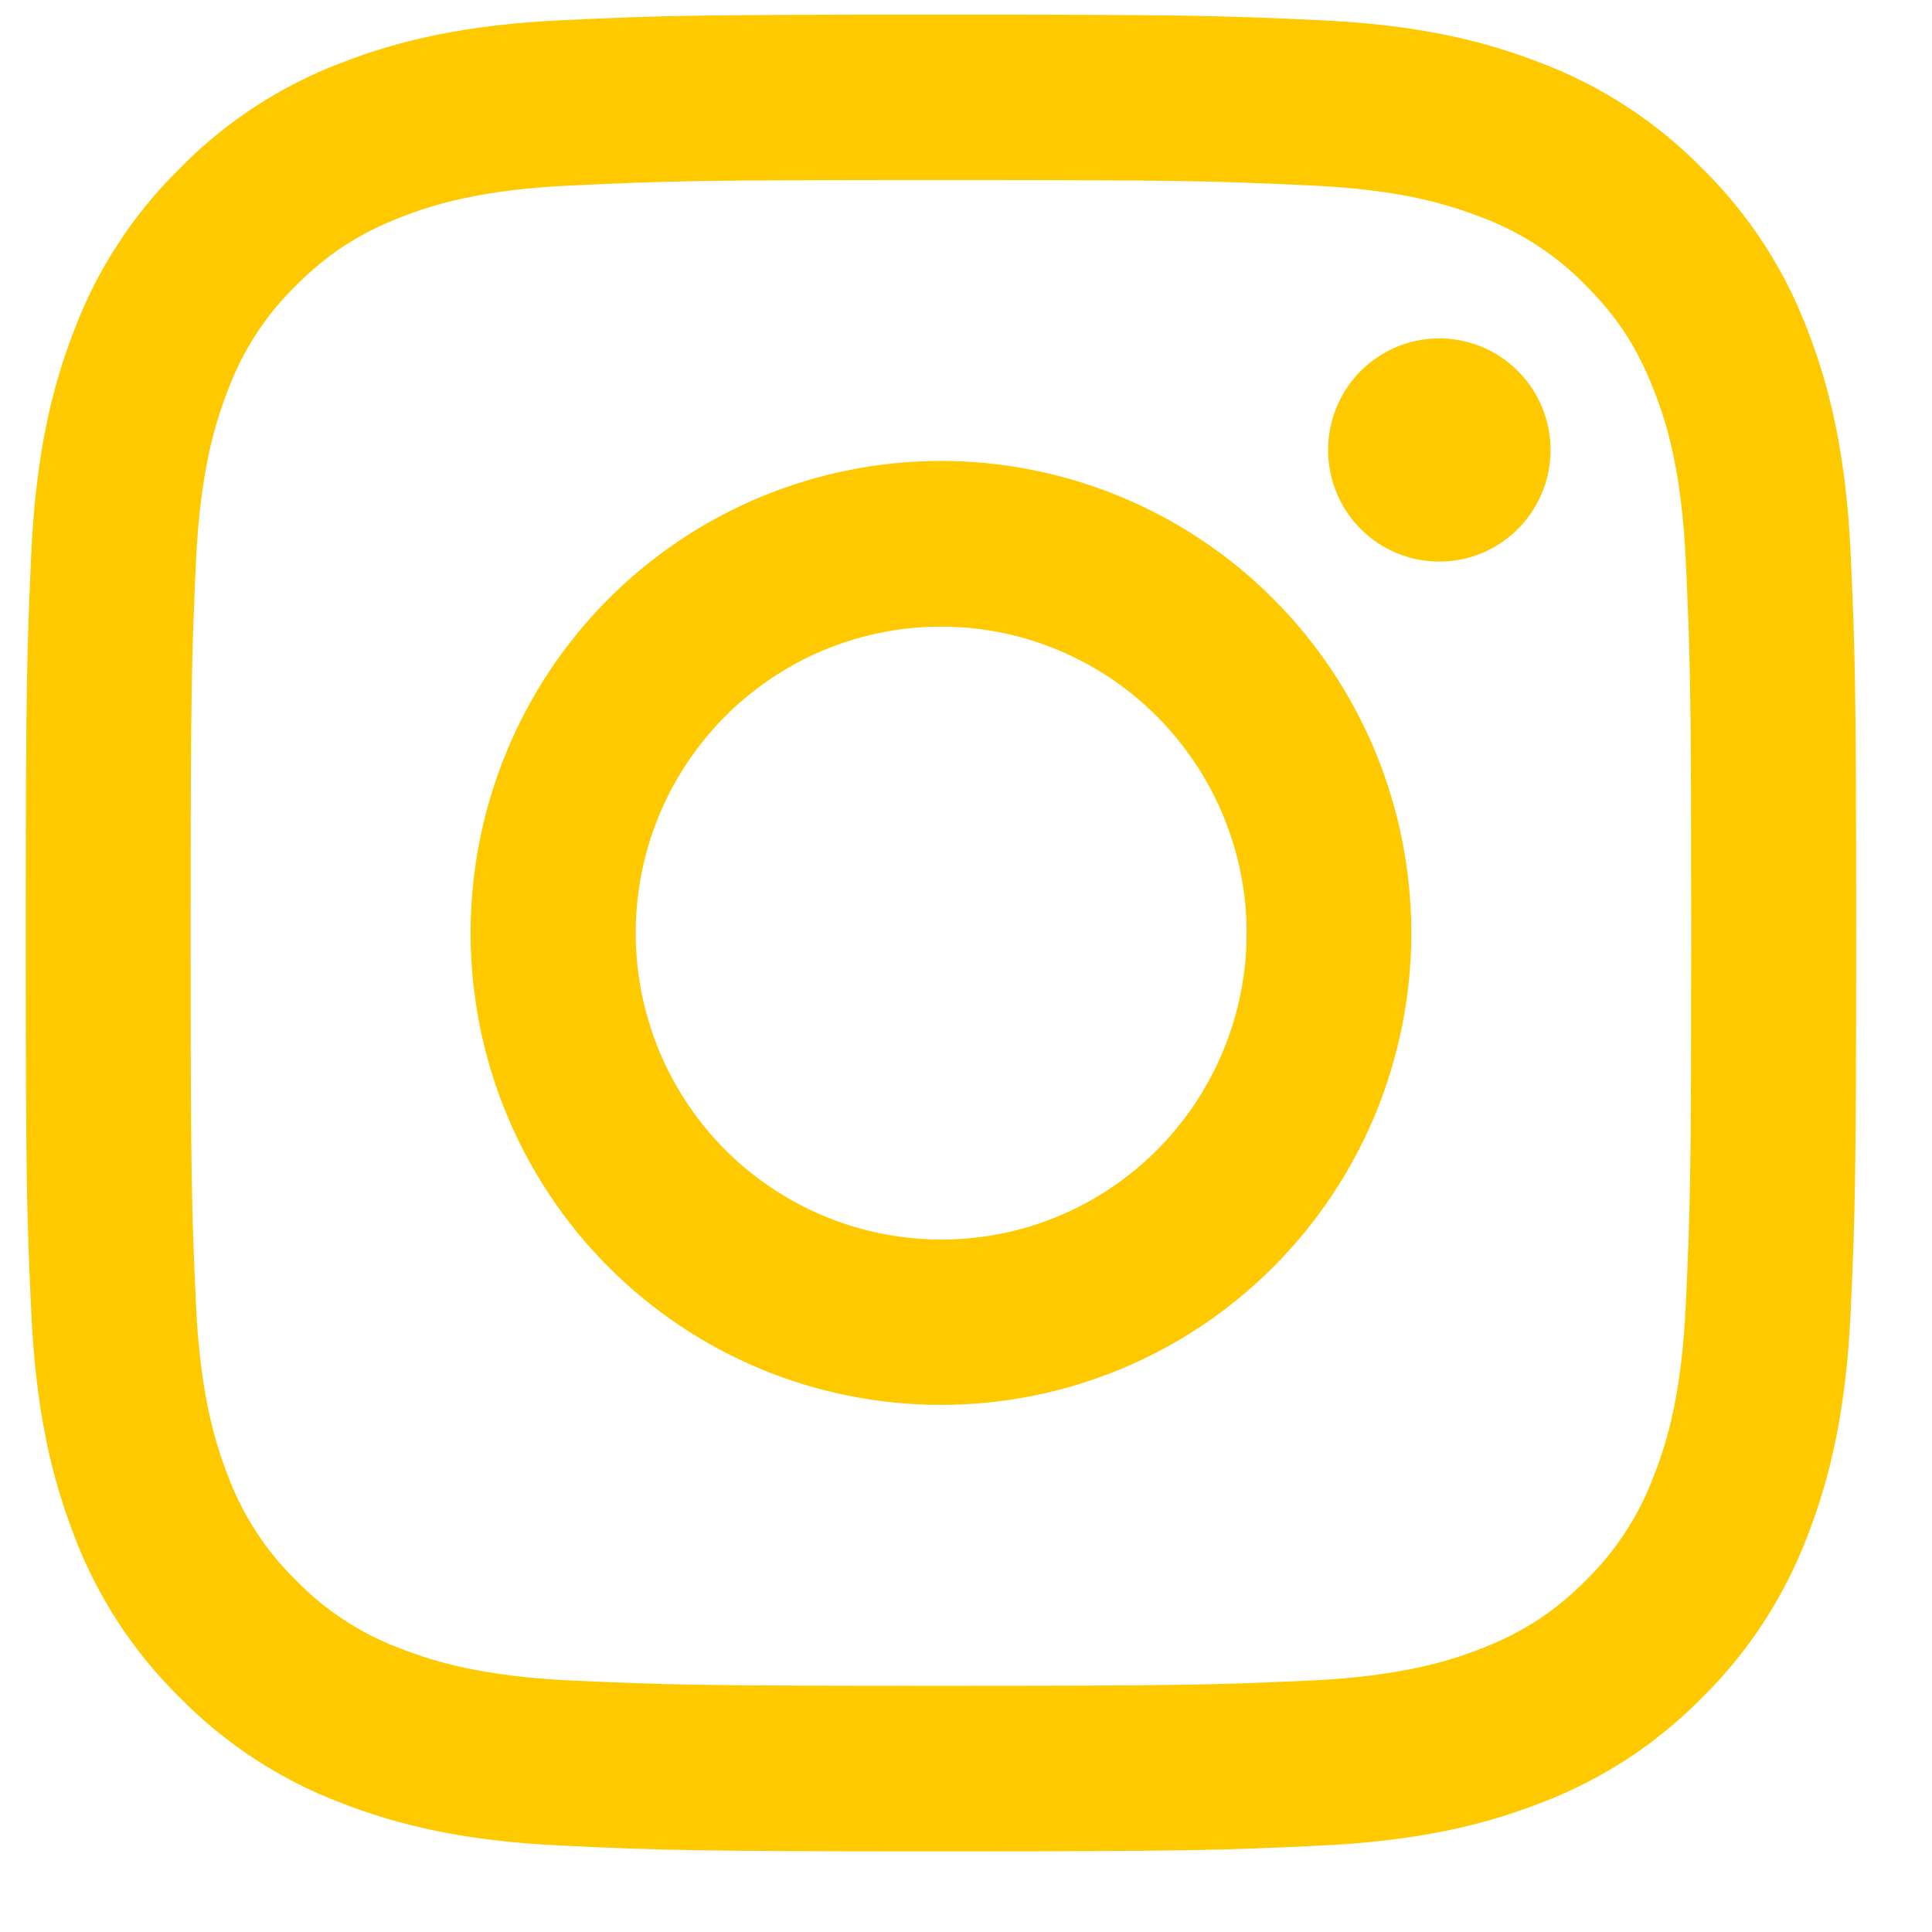 <svg width="12" height="12" viewBox="0 0 12 12" fill="none" xmlns="http://www.w3.org/2000/svg">
<path fill-rule="evenodd" clip-rule="evenodd" d="M3.501 0.125C4.107 0.097 4.3 0.091 5.844 0.091C7.388 0.091 7.582 0.097 8.187 0.125C8.793 0.152 9.206 0.249 9.568 0.39C9.947 0.533 10.29 0.758 10.575 1.048C10.864 1.333 11.087 1.677 11.23 2.058C11.37 2.421 11.467 2.836 11.495 3.442C11.522 4.052 11.529 4.246 11.529 5.795C11.529 7.344 11.522 7.538 11.495 8.146C11.467 8.753 11.37 9.168 11.23 9.531C11.087 9.911 10.864 10.256 10.575 10.541C10.29 10.832 9.947 11.056 9.568 11.199C9.206 11.34 8.793 11.436 8.188 11.464C7.582 11.492 7.388 11.499 5.844 11.499C4.3 11.499 4.107 11.492 3.501 11.464C2.896 11.437 2.483 11.34 2.121 11.199C1.742 11.056 1.398 10.831 1.114 10.541C0.825 10.257 0.601 9.912 0.458 9.531C0.318 9.168 0.222 8.753 0.194 8.147C0.166 7.537 0.16 7.343 0.16 5.795C0.16 4.245 0.167 4.051 0.194 3.443C0.222 2.836 0.318 2.421 0.458 2.058C0.601 1.677 0.825 1.333 1.115 1.048C1.398 0.758 1.742 0.533 2.121 0.39C2.482 0.249 2.896 0.153 3.5 0.125H3.501ZM8.141 1.152C7.542 1.124 7.362 1.118 5.844 1.118C4.327 1.118 4.147 1.124 3.547 1.152C2.993 1.177 2.692 1.27 2.492 1.348C2.227 1.452 2.037 1.575 1.838 1.774C1.649 1.958 1.504 2.183 1.413 2.43C1.335 2.631 1.243 2.933 1.217 3.49C1.19 4.091 1.184 4.272 1.184 5.795C1.184 7.318 1.19 7.498 1.217 8.1C1.243 8.656 1.335 8.958 1.413 9.159C1.504 9.406 1.649 9.631 1.838 9.815C2.021 10.004 2.245 10.15 2.492 10.241C2.692 10.319 2.993 10.412 3.547 10.438C4.147 10.465 4.326 10.471 5.844 10.471C7.363 10.471 7.542 10.465 8.141 10.438C8.696 10.412 8.997 10.319 9.197 10.241C9.462 10.137 9.652 10.014 9.851 9.815C10.039 9.631 10.184 9.406 10.275 9.159C10.354 8.958 10.446 8.656 10.471 8.1C10.499 7.498 10.504 7.318 10.504 5.795C10.504 4.272 10.499 4.091 10.471 3.49C10.446 2.933 10.354 2.631 10.275 2.43C10.172 2.164 10.05 1.974 9.851 1.774C9.667 1.585 9.444 1.439 9.197 1.348C8.997 1.27 8.696 1.177 8.141 1.152ZM5.118 7.553C5.524 7.722 5.975 7.745 6.396 7.618C6.816 7.49 7.179 7.22 7.423 6.854C7.667 6.487 7.777 6.047 7.734 5.608C7.69 5.17 7.496 4.76 7.185 4.449C6.987 4.25 6.747 4.098 6.483 4.003C6.219 3.908 5.938 3.874 5.659 3.901C5.38 3.929 5.11 4.018 4.87 4.163C4.629 4.307 4.424 4.504 4.268 4.738C4.112 4.972 4.01 5.237 3.969 5.516C3.928 5.794 3.949 6.078 4.03 6.347C4.111 6.616 4.251 6.864 4.439 7.073C4.627 7.281 4.859 7.445 5.118 7.553ZM3.778 3.721C4.05 3.449 4.372 3.233 4.726 3.086C5.081 2.939 5.461 2.863 5.844 2.863C6.228 2.863 6.608 2.939 6.962 3.086C7.317 3.233 7.639 3.449 7.91 3.721C8.182 3.994 8.397 4.317 8.544 4.673C8.69 5.028 8.766 5.41 8.766 5.795C8.766 6.18 8.69 6.561 8.544 6.917C8.397 7.272 8.182 7.595 7.91 7.868C7.362 8.418 6.619 8.726 5.844 8.726C5.069 8.726 4.326 8.418 3.778 7.868C3.23 7.318 2.923 6.572 2.923 5.795C2.923 5.017 3.23 4.271 3.778 3.721ZM9.414 3.299C9.481 3.236 9.535 3.159 9.572 3.074C9.61 2.989 9.629 2.898 9.631 2.805C9.632 2.712 9.615 2.62 9.58 2.534C9.545 2.448 9.494 2.37 9.428 2.305C9.363 2.239 9.285 2.187 9.2 2.153C9.114 2.118 9.022 2.1 8.93 2.102C8.837 2.103 8.746 2.123 8.662 2.16C8.577 2.198 8.501 2.252 8.437 2.319C8.314 2.45 8.247 2.625 8.249 2.805C8.252 2.985 8.324 3.158 8.451 3.285C8.579 3.413 8.75 3.486 8.93 3.488C9.11 3.491 9.283 3.423 9.414 3.299Z" fill="#FFC900"/>
</svg>
